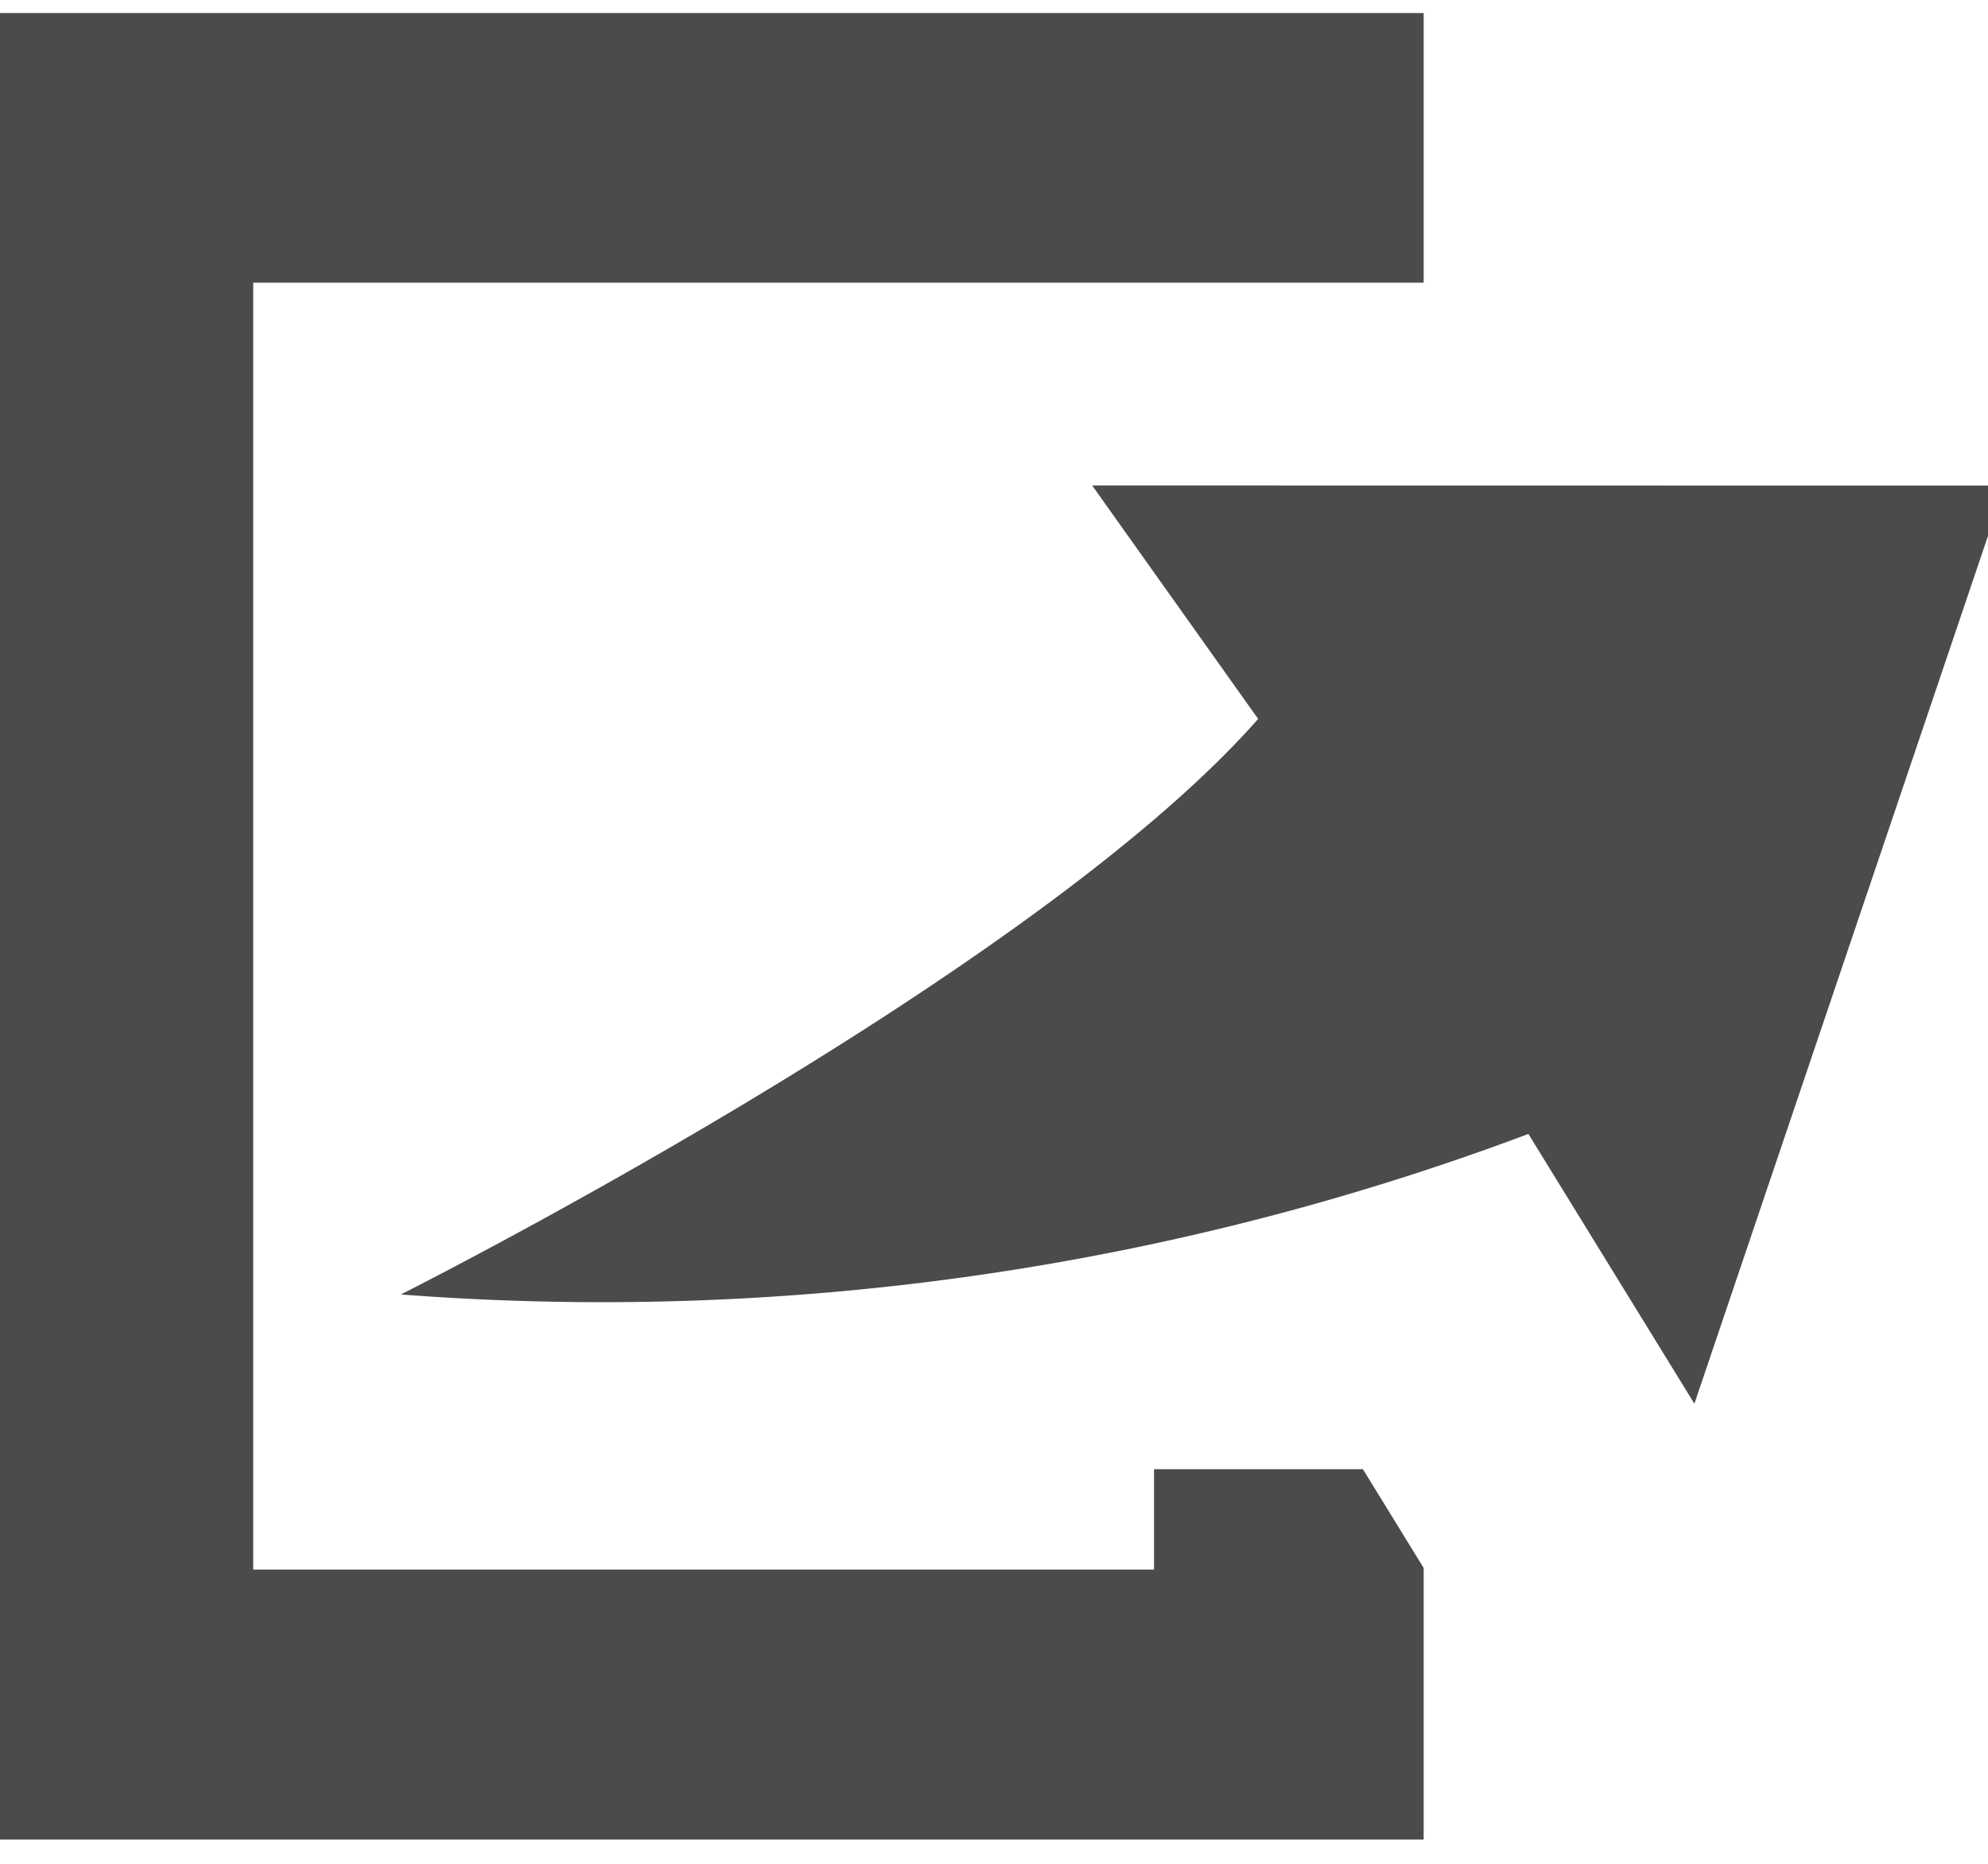 <svg xmlns="http://www.w3.org/2000/svg" xmlns:xlink="http://www.w3.org/1999/xlink" width="16" height="15" viewBox="0 0 16 15">
  <defs>
    <clipPath id="clip-path">
      <rect id="長方形_595" data-name="長方形 595" width="16" height="15" transform="translate(457.172 5657.368)" fill="#414141" stroke="#707070" stroke-width="1"/>
    </clipPath>
  </defs>
  <g id="cm-icon-6" transform="translate(-457.172 -5657.368)" clip-path="url(#clip-path)">
    <g id="外部リンク" transform="translate(457.04 5657.473)">
      <path id="パス_148" data-name="パス 148" d="M10.928,7.332l1.336,1.879c-1.837,2.087-6.9,4.632-6.9,4.632a21.2,21.2,0,0,0,9.075-1.292l1.336,2.171,2.5-7.389Z" transform="translate(-2.006 -3.53)" fill="#4b4b4b"/>
      <path id="パス_149" data-name="パス 149" d="M9.42,12.975v.808H2.17V3.426h9.42V1.256H0v14.7H11.59V13.77l-.489-.795Z" transform="translate(0 -1.256)" fill="#4b4b4b"/>
    </g>
  </g>
</svg>
